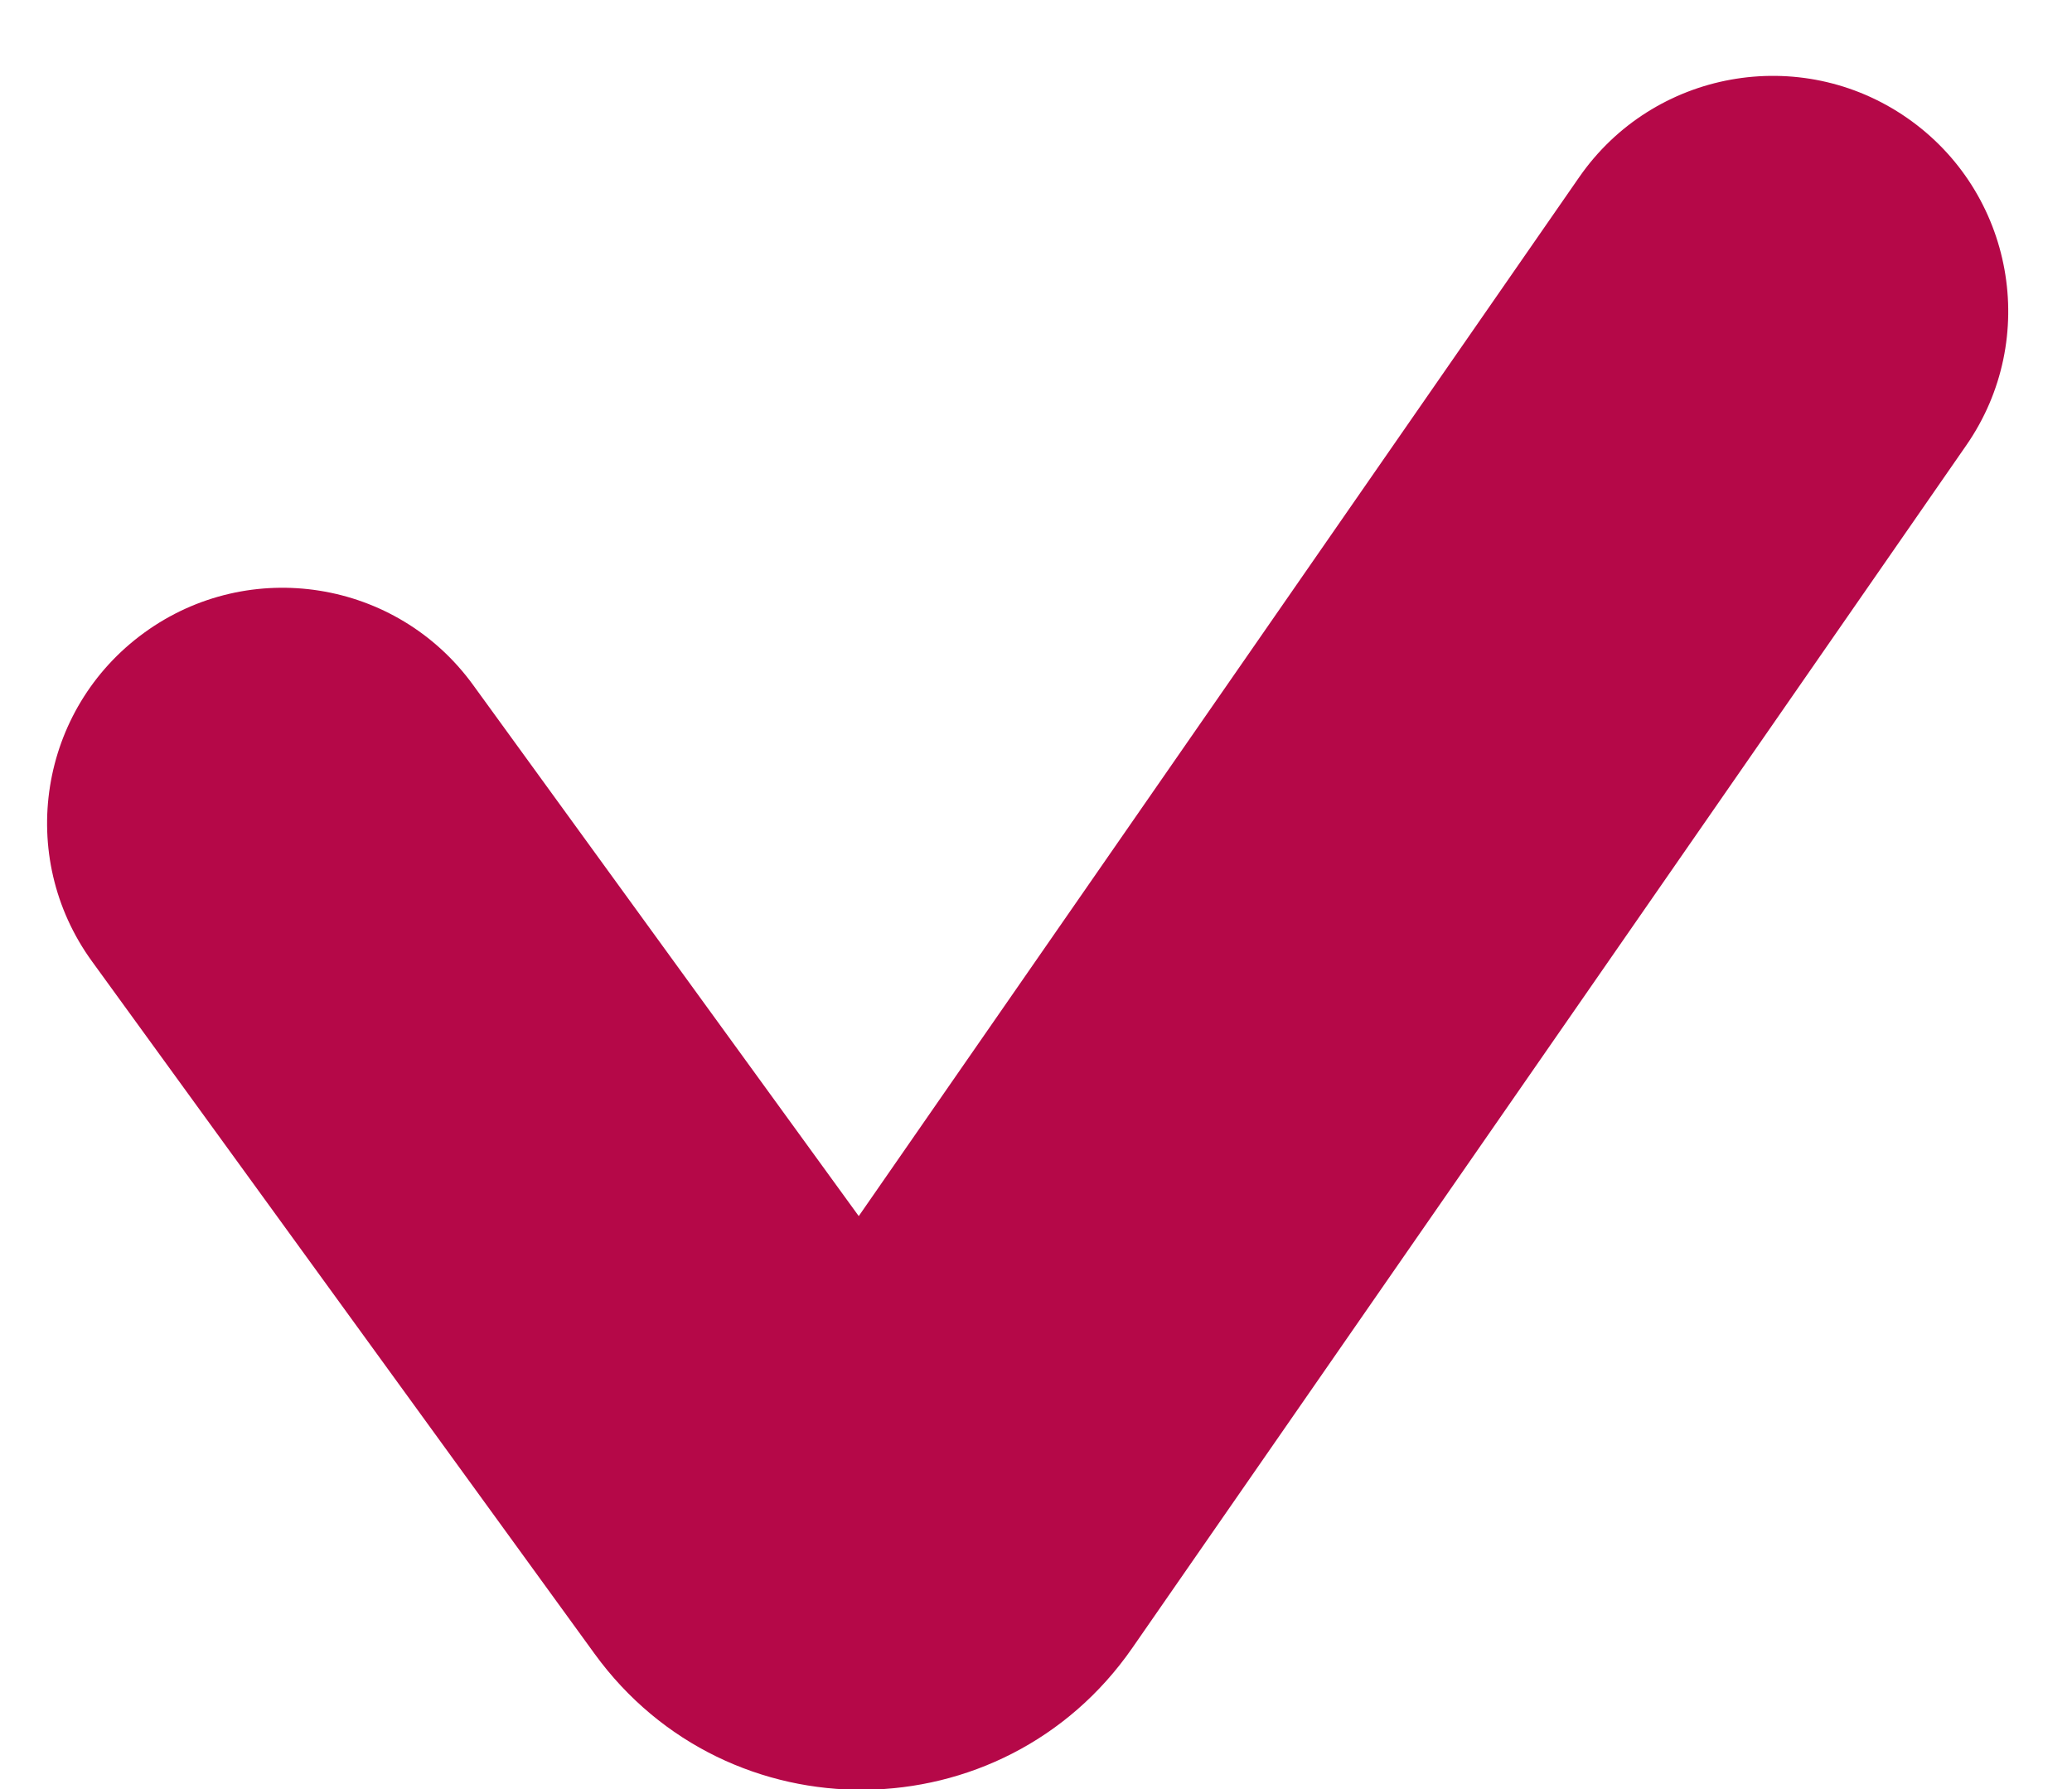 <?xml version="1.0" encoding="UTF-8"?> <svg xmlns="http://www.w3.org/2000/svg" width="22" height="19" viewBox="0 0 22 19" fill="none"> <path fill-rule="evenodd" clip-rule="evenodd" d="M20.247 1.251C21.382 2.038 21.664 3.596 20.877 4.73L12.022 17.502C10.648 19.483 7.729 19.515 6.313 17.563L0.977 10.21C0.166 9.093 0.414 7.53 1.532 6.719C2.649 5.908 4.212 6.156 5.023 7.274L9.118 12.915L16.768 1.881C17.555 0.747 19.113 0.465 20.247 1.251Z" fill="#B50848"></path> </svg> 
